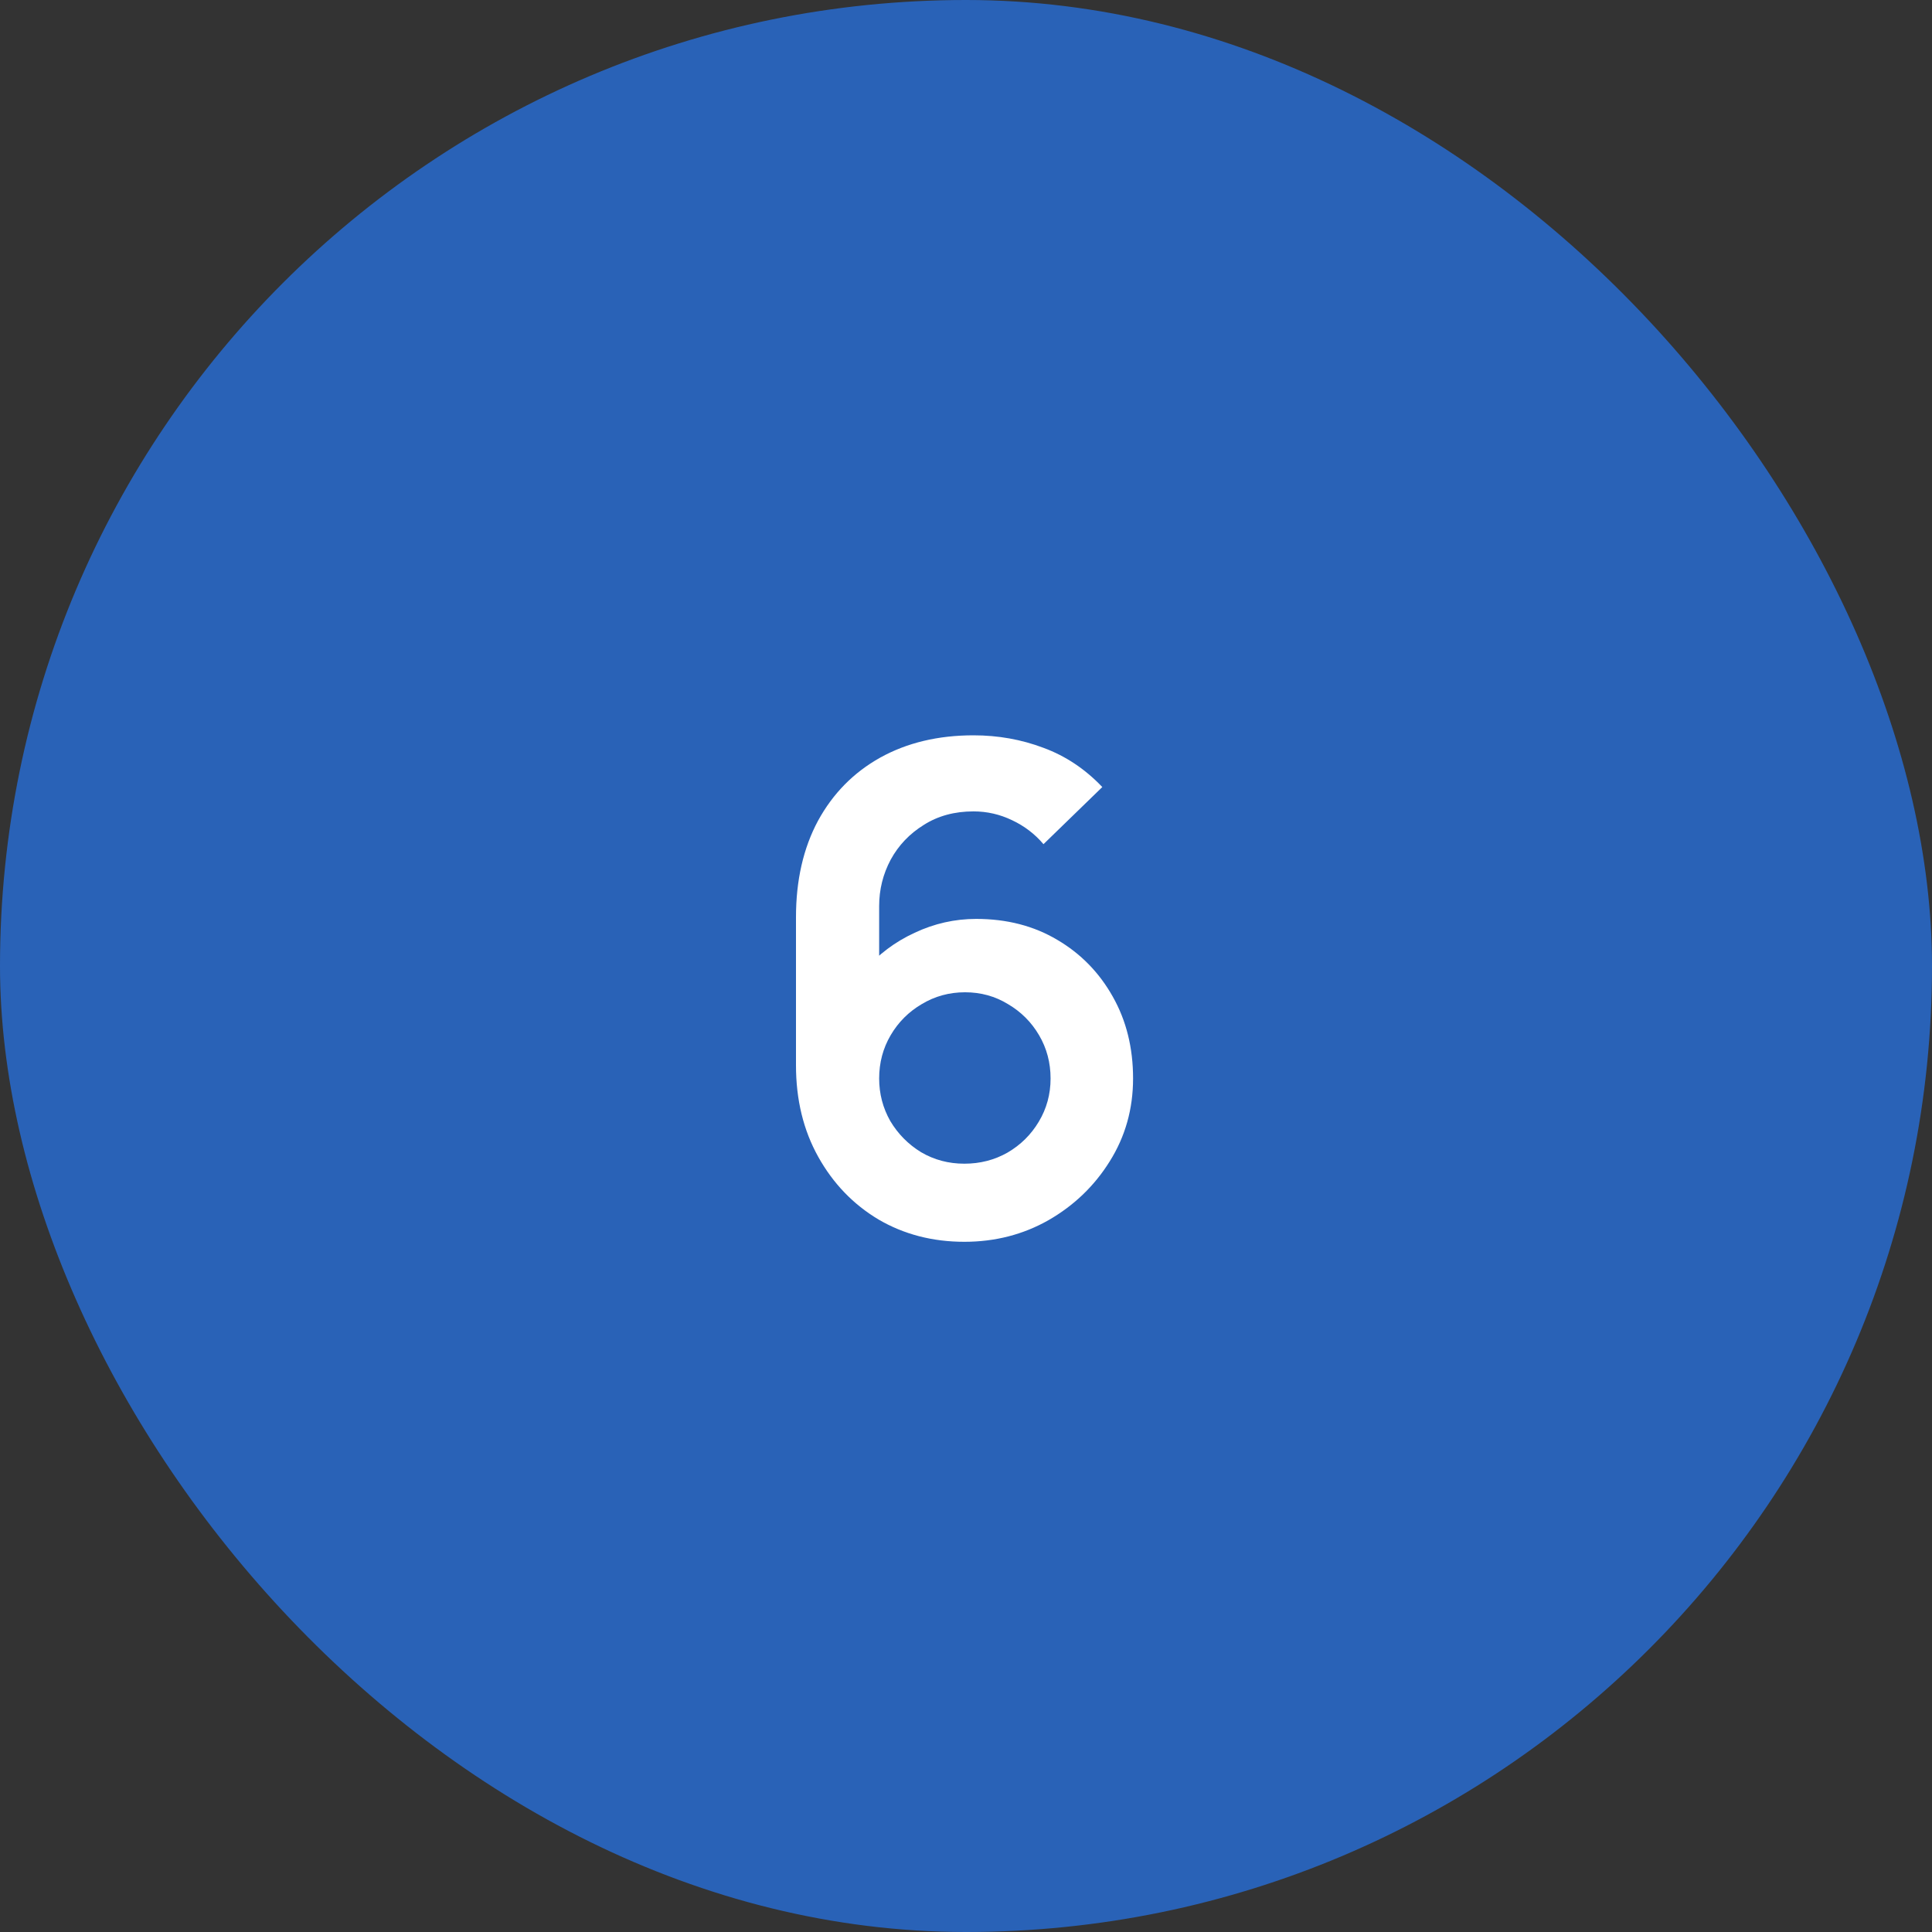 <svg width="40" height="40" viewBox="0 0 40 40" fill="none" xmlns="http://www.w3.org/2000/svg">
<rect x="0" y="0" width="40" height="40" fill="#333333" stroke="none"/>
<rect width="40" height="40" rx="20" fill="#2962B7"/>
<path d="M19.966 25.71C19.308 25.71 18.715 25.556 18.188 25.248C17.665 24.935 17.25 24.504 16.942 23.953C16.634 23.402 16.48 22.77 16.48 22.056V18.99C16.48 18.225 16.632 17.56 16.935 16.995C17.243 16.43 17.672 15.994 18.223 15.686C18.778 15.378 19.422 15.224 20.155 15.224C20.664 15.224 21.147 15.31 21.604 15.483C22.061 15.651 22.467 15.922 22.822 16.295L21.604 17.478C21.427 17.268 21.21 17.102 20.953 16.981C20.701 16.86 20.435 16.799 20.155 16.799C19.763 16.799 19.42 16.892 19.126 17.079C18.832 17.261 18.603 17.501 18.44 17.8C18.281 18.099 18.202 18.418 18.202 18.759V20.432L17.894 20.096C18.183 19.76 18.531 19.499 18.937 19.312C19.343 19.121 19.768 19.025 20.211 19.025C20.846 19.025 21.406 19.17 21.891 19.459C22.376 19.744 22.759 20.136 23.039 20.635C23.319 21.13 23.459 21.694 23.459 22.329C23.459 22.959 23.298 23.531 22.976 24.044C22.659 24.553 22.236 24.959 21.709 25.262C21.182 25.561 20.601 25.71 19.966 25.71ZM19.966 24.093C20.293 24.093 20.591 24.016 20.862 23.862C21.133 23.703 21.347 23.491 21.506 23.225C21.669 22.954 21.751 22.656 21.751 22.329C21.751 22.002 21.672 21.704 21.513 21.433C21.354 21.162 21.14 20.948 20.869 20.789C20.603 20.626 20.307 20.544 19.98 20.544C19.653 20.544 19.355 20.626 19.084 20.789C18.813 20.948 18.599 21.162 18.44 21.433C18.281 21.704 18.202 22.002 18.202 22.329C18.202 22.646 18.279 22.94 18.433 23.211C18.592 23.477 18.804 23.692 19.07 23.855C19.341 24.014 19.639 24.093 19.966 24.093Z" fill="white"/>
</svg>
